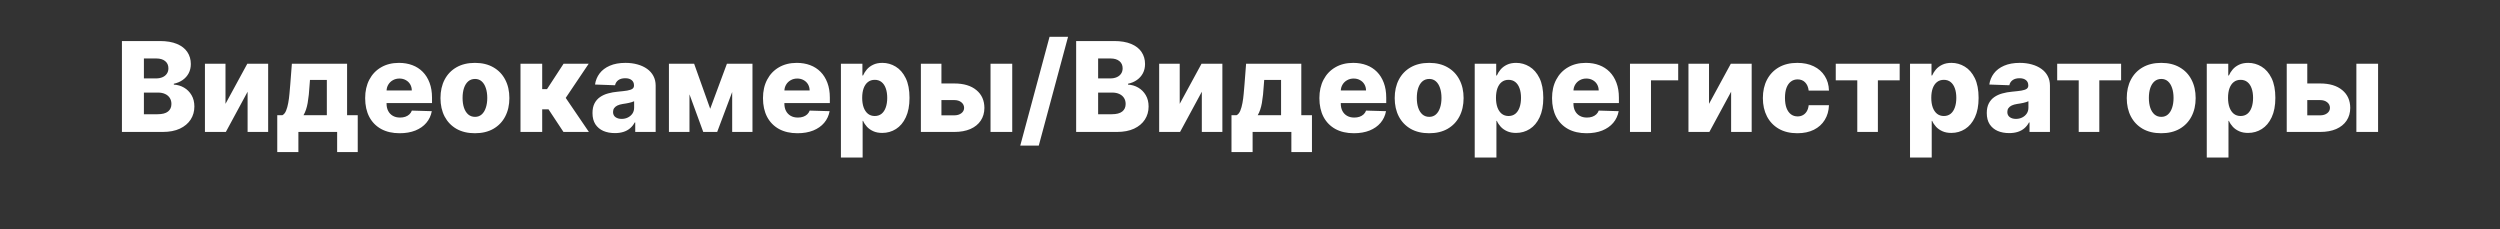 <?xml version="1.0" encoding="UTF-8"?> <svg xmlns="http://www.w3.org/2000/svg" width="360" height="33" viewBox="0 0 360 33" fill="none"><rect x="0" y="0" width="360" height="33" fill="#333333" stroke="none"/> <path d="M17.558 19V5.909H23.017C23.997 5.909 24.817 6.048 25.478 6.325C26.143 6.602 26.641 6.989 26.974 7.488C27.31 7.987 27.479 8.564 27.479 9.22C27.479 9.719 27.374 10.164 27.165 10.556C26.957 10.944 26.669 11.266 26.302 11.521C25.936 11.777 25.512 11.956 25.03 12.058V12.186C25.559 12.212 26.047 12.354 26.494 12.614C26.946 12.874 27.308 13.236 27.581 13.701C27.854 14.161 27.99 14.707 27.99 15.337C27.99 16.041 27.811 16.669 27.453 17.223C27.095 17.773 26.577 18.207 25.9 18.527C25.222 18.842 24.4 19 23.432 19H17.558ZM20.722 16.45H22.678C23.364 16.45 23.869 16.32 24.193 16.06C24.521 15.8 24.685 15.438 24.685 14.973C24.685 14.636 24.606 14.347 24.449 14.104C24.291 13.857 24.067 13.667 23.778 13.535C23.488 13.398 23.14 13.33 22.736 13.33H20.722V16.45ZM20.722 11.291H22.474C22.819 11.291 23.126 11.234 23.394 11.119C23.663 11.004 23.871 10.837 24.02 10.62C24.174 10.403 24.251 10.141 24.251 9.834C24.251 9.395 24.095 9.05 23.784 8.798C23.473 8.547 23.053 8.421 22.525 8.421H20.722V11.291ZM32.471 14.954L35.609 9.182H38.614V19H35.654V13.209L32.522 19H29.511V9.182H32.471V14.954ZM39.925 21.896V16.59H40.661C40.882 16.479 41.059 16.266 41.191 15.951C41.323 15.631 41.428 15.258 41.504 14.832C41.585 14.402 41.645 13.954 41.683 13.49C41.726 13.021 41.764 12.58 41.798 12.167L42.029 9.182H49.98V16.59H51.514V21.896H48.548V19H42.968V21.896H39.925ZM43.703 16.59H47.065V11.508H44.636L44.585 12.167C44.526 13.224 44.432 14.11 44.304 14.826C44.176 15.542 43.976 16.13 43.703 16.59ZM57.55 19.185C56.523 19.185 55.637 18.983 54.891 18.578C54.149 18.169 53.578 17.587 53.178 16.833C52.782 16.075 52.583 15.173 52.583 14.129C52.583 13.115 52.784 12.229 53.184 11.47C53.585 10.707 54.149 10.115 54.878 9.693C55.607 9.267 56.465 9.054 57.454 9.054C58.153 9.054 58.792 9.163 59.372 9.38C59.951 9.597 60.452 9.919 60.874 10.345C61.296 10.771 61.624 11.298 61.858 11.924C62.093 12.546 62.21 13.26 62.21 14.065V14.845H53.676V13.03H59.301C59.297 12.697 59.218 12.401 59.065 12.141C58.911 11.881 58.701 11.679 58.432 11.534C58.168 11.385 57.863 11.31 57.518 11.31C57.169 11.31 56.855 11.389 56.578 11.547C56.301 11.7 56.082 11.911 55.92 12.18C55.758 12.444 55.673 12.744 55.664 13.081V14.928C55.664 15.329 55.743 15.68 55.901 15.983C56.059 16.281 56.282 16.514 56.572 16.68C56.862 16.846 57.207 16.929 57.608 16.929C57.885 16.929 58.136 16.891 58.362 16.814C58.588 16.737 58.782 16.624 58.943 16.475C59.105 16.326 59.227 16.143 59.308 15.925L62.178 16.009C62.059 16.652 61.796 17.212 61.392 17.69C60.991 18.163 60.465 18.531 59.813 18.796C59.161 19.055 58.407 19.185 57.55 19.185ZM68.389 19.185C67.358 19.185 66.472 18.974 65.73 18.553C64.993 18.126 64.424 17.534 64.023 16.776C63.627 16.013 63.429 15.129 63.429 14.123C63.429 13.113 63.627 12.229 64.023 11.47C64.424 10.707 64.993 10.115 65.73 9.693C66.472 9.267 67.358 9.054 68.389 9.054C69.421 9.054 70.305 9.267 71.042 9.693C71.784 10.115 72.352 10.707 72.749 11.47C73.149 12.229 73.35 13.113 73.35 14.123C73.35 15.129 73.149 16.013 72.749 16.776C72.352 17.534 71.784 18.126 71.042 18.553C70.305 18.974 69.421 19.185 68.389 19.185ZM68.409 16.827C68.784 16.827 69.101 16.712 69.361 16.482C69.621 16.251 69.819 15.932 69.955 15.523C70.096 15.114 70.166 14.641 70.166 14.104C70.166 13.558 70.096 13.081 69.955 12.672C69.819 12.263 69.621 11.943 69.361 11.713C69.101 11.483 68.784 11.368 68.409 11.368C68.021 11.368 67.693 11.483 67.424 11.713C67.16 11.943 66.957 12.263 66.817 12.672C66.68 13.081 66.612 13.558 66.612 14.104C66.612 14.641 66.68 15.114 66.817 15.523C66.957 15.932 67.16 16.251 67.424 16.482C67.693 16.712 68.021 16.827 68.409 16.827ZM74.951 19V9.182H78.076V12.838H78.767L81.151 9.182H84.769L81.464 14.097L84.801 19H81.138L78.984 15.74H78.076V19H74.951ZM88.547 19.166C87.92 19.166 87.364 19.062 86.878 18.853C86.397 18.64 86.015 18.32 85.734 17.894C85.457 17.464 85.319 16.925 85.319 16.277C85.319 15.732 85.415 15.271 85.606 14.896C85.798 14.521 86.062 14.217 86.399 13.982C86.736 13.748 87.123 13.571 87.562 13.452C88.001 13.328 88.47 13.245 88.969 13.202C89.527 13.151 89.976 13.098 90.317 13.043C90.658 12.983 90.905 12.9 91.059 12.793C91.216 12.682 91.295 12.527 91.295 12.327V12.295C91.295 11.967 91.182 11.713 90.956 11.534C90.731 11.355 90.426 11.266 90.042 11.266C89.629 11.266 89.297 11.355 89.045 11.534C88.794 11.713 88.634 11.96 88.566 12.276L85.683 12.173C85.768 11.577 85.988 11.044 86.341 10.575C86.699 10.102 87.189 9.732 87.811 9.463C88.438 9.19 89.19 9.054 90.068 9.054C90.694 9.054 91.272 9.129 91.8 9.278C92.329 9.423 92.789 9.636 93.181 9.917C93.573 10.194 93.875 10.535 94.088 10.94C94.306 11.345 94.415 11.807 94.415 12.327V19H91.474V17.632H91.397C91.223 17.965 90.999 18.246 90.726 18.476C90.458 18.706 90.14 18.879 89.774 18.994C89.412 19.109 89.003 19.166 88.547 19.166ZM89.512 17.121C89.849 17.121 90.151 17.053 90.419 16.916C90.692 16.78 90.909 16.592 91.072 16.354C91.233 16.111 91.314 15.829 91.314 15.51V14.577C91.225 14.624 91.116 14.666 90.988 14.704C90.865 14.743 90.728 14.779 90.579 14.813C90.43 14.847 90.277 14.877 90.119 14.903C89.961 14.928 89.81 14.952 89.665 14.973C89.371 15.02 89.12 15.092 88.911 15.19C88.706 15.288 88.549 15.416 88.438 15.574C88.331 15.727 88.278 15.911 88.278 16.124C88.278 16.447 88.393 16.695 88.623 16.865C88.858 17.035 89.154 17.121 89.512 17.121ZM102.27 15.663L104.674 9.182H106.962L103.274 19H101.267L97.674 9.182H99.956L102.27 15.663ZM99.285 9.182V19H96.326V9.182H99.285ZM105.434 19V9.182H108.356V19H105.434ZM114.837 19.185C113.81 19.185 112.924 18.983 112.178 18.578C111.437 18.169 110.866 17.587 110.465 16.833C110.069 16.075 109.87 15.173 109.87 14.129C109.87 13.115 110.071 12.229 110.471 11.47C110.872 10.707 111.437 10.115 112.165 9.693C112.894 9.267 113.753 9.054 114.741 9.054C115.44 9.054 116.079 9.163 116.659 9.38C117.238 9.597 117.739 9.919 118.161 10.345C118.583 10.771 118.911 11.298 119.145 11.924C119.38 12.546 119.497 13.26 119.497 14.065V14.845H110.964V13.03H116.589C116.584 12.697 116.505 12.401 116.352 12.141C116.199 11.881 115.988 11.679 115.719 11.534C115.455 11.385 115.15 11.31 114.805 11.31C114.456 11.31 114.142 11.389 113.866 11.547C113.589 11.7 113.369 11.911 113.207 12.18C113.045 12.444 112.96 12.744 112.951 13.081V14.928C112.951 15.329 113.03 15.68 113.188 15.983C113.346 16.281 113.569 16.514 113.859 16.68C114.149 16.846 114.494 16.929 114.895 16.929C115.172 16.929 115.423 16.891 115.649 16.814C115.875 16.737 116.069 16.624 116.231 16.475C116.392 16.326 116.514 16.143 116.595 15.925L119.465 16.009C119.346 16.652 119.084 17.212 118.679 17.69C118.278 18.163 117.752 18.531 117.1 18.796C116.448 19.055 115.694 19.185 114.837 19.185ZM121.093 22.682V9.182H124.187V10.863H124.283C124.411 10.565 124.592 10.277 124.826 10C125.065 9.723 125.367 9.497 125.734 9.322C126.105 9.143 126.548 9.054 127.063 9.054C127.745 9.054 128.382 9.233 128.975 9.591C129.571 9.949 130.053 10.501 130.419 11.246C130.786 11.992 130.969 12.943 130.969 14.097C130.969 15.21 130.792 16.141 130.438 16.891C130.089 17.641 129.616 18.203 129.019 18.578C128.427 18.953 127.769 19.141 127.044 19.141C126.55 19.141 126.122 19.06 125.759 18.898C125.397 18.736 125.093 18.523 124.845 18.259C124.603 17.994 124.415 17.711 124.283 17.408H124.219V22.682H121.093ZM124.155 14.091C124.155 14.619 124.225 15.079 124.366 15.472C124.511 15.864 124.718 16.168 124.986 16.386C125.259 16.599 125.585 16.705 125.964 16.705C126.348 16.705 126.674 16.599 126.942 16.386C127.21 16.168 127.413 15.864 127.549 15.472C127.69 15.079 127.76 14.619 127.76 14.091C127.76 13.562 127.69 13.104 127.549 12.717C127.413 12.329 127.21 12.028 126.942 11.815C126.678 11.602 126.352 11.496 125.964 11.496C125.581 11.496 125.255 11.6 124.986 11.809C124.718 12.018 124.511 12.316 124.366 12.704C124.225 13.092 124.155 13.554 124.155 14.091ZM134.441 12.02H137.42C138.771 12.02 139.83 12.337 140.597 12.972C141.364 13.603 141.75 14.46 141.754 15.542C141.75 16.245 141.573 16.857 141.223 17.376C140.878 17.892 140.382 18.293 139.734 18.578C139.091 18.859 138.319 19 137.42 19H132.607V9.182H135.566V16.609H137.42C137.829 16.609 138.166 16.509 138.43 16.309C138.694 16.109 138.829 15.851 138.833 15.536C138.829 15.203 138.694 14.932 138.43 14.724C138.166 14.515 137.829 14.411 137.42 14.411H134.441V12.02ZM142.636 19V9.182H145.762V19H142.636ZM153.801 5.295L149.583 20.969H146.917L151.136 5.295H153.801ZM154.966 19V5.909H160.425C161.405 5.909 162.226 6.048 162.886 6.325C163.551 6.602 164.049 6.989 164.382 7.488C164.718 7.987 164.887 8.564 164.887 9.22C164.887 9.719 164.782 10.164 164.574 10.556C164.365 10.944 164.077 11.266 163.711 11.521C163.344 11.777 162.92 11.956 162.439 12.058V12.186C162.967 12.212 163.455 12.354 163.902 12.614C164.354 12.874 164.716 13.236 164.989 13.701C165.262 14.161 165.398 14.707 165.398 15.337C165.398 16.041 165.219 16.669 164.861 17.223C164.503 17.773 163.986 18.207 163.308 18.527C162.63 18.842 161.808 19 160.841 19H154.966ZM158.13 16.45H160.086C160.772 16.45 161.277 16.32 161.601 16.06C161.929 15.8 162.093 15.438 162.093 14.973C162.093 14.636 162.015 14.347 161.857 14.104C161.699 13.857 161.476 13.667 161.186 13.535C160.896 13.398 160.549 13.33 160.144 13.33H158.13V16.45ZM158.13 11.291H159.882C160.227 11.291 160.534 11.234 160.802 11.119C161.071 11.004 161.28 10.837 161.429 10.62C161.582 10.403 161.659 10.141 161.659 9.834C161.659 9.395 161.503 9.05 161.192 8.798C160.881 8.547 160.461 8.421 159.933 8.421H158.13V11.291ZM169.879 14.954L173.017 9.182H176.022V19H173.062V13.209L169.93 19H166.919V9.182H169.879V14.954ZM177.334 21.896V16.59H178.069C178.29 16.479 178.467 16.266 178.599 15.951C178.731 15.631 178.836 15.258 178.913 14.832C178.994 14.402 179.053 13.954 179.092 13.49C179.134 13.021 179.172 12.58 179.207 12.167L179.437 9.182H187.388V16.59H188.922V21.896H185.957V19H180.376V21.896H177.334ZM181.111 16.59H184.474V11.508H182.045L181.994 12.167C181.934 13.224 181.84 14.11 181.712 14.826C181.584 15.542 181.384 16.13 181.111 16.59ZM194.958 19.185C193.931 19.185 193.045 18.983 192.299 18.578C191.558 18.169 190.987 17.587 190.586 16.833C190.19 16.075 189.992 15.173 189.992 14.129C189.992 13.115 190.192 12.229 190.592 11.47C190.993 10.707 191.558 10.115 192.286 9.693C193.015 9.267 193.874 9.054 194.862 9.054C195.561 9.054 196.2 9.163 196.78 9.38C197.359 9.597 197.86 9.919 198.282 10.345C198.704 10.771 199.032 11.298 199.266 11.924C199.501 12.546 199.618 13.26 199.618 14.065V14.845H191.085V13.03H196.71C196.705 12.697 196.627 12.401 196.473 12.141C196.32 11.881 196.109 11.679 195.84 11.534C195.576 11.385 195.271 11.31 194.926 11.31C194.577 11.31 194.264 11.389 193.987 11.547C193.71 11.7 193.49 11.911 193.328 12.18C193.166 12.444 193.081 12.744 193.073 13.081V14.928C193.073 15.329 193.151 15.68 193.309 15.983C193.467 16.281 193.69 16.514 193.98 16.68C194.27 16.846 194.615 16.929 195.016 16.929C195.293 16.929 195.544 16.891 195.77 16.814C195.996 16.737 196.19 16.624 196.352 16.475C196.514 16.326 196.635 16.143 196.716 15.925L199.586 16.009C199.467 16.652 199.205 17.212 198.8 17.69C198.399 18.163 197.873 18.531 197.221 18.796C196.569 19.055 195.815 19.185 194.958 19.185ZM205.797 19.185C204.766 19.185 203.88 18.974 203.138 18.553C202.401 18.126 201.832 17.534 201.432 16.776C201.035 16.013 200.837 15.129 200.837 14.123C200.837 13.113 201.035 12.229 201.432 11.47C201.832 10.707 202.401 10.115 203.138 9.693C203.88 9.267 204.766 9.054 205.797 9.054C206.829 9.054 207.713 9.267 208.45 9.693C209.192 10.115 209.761 10.707 210.157 11.47C210.557 12.229 210.758 13.113 210.758 14.123C210.758 15.129 210.557 16.013 210.157 16.776C209.761 17.534 209.192 18.126 208.45 18.553C207.713 18.974 206.829 19.185 205.797 19.185ZM205.817 16.827C206.192 16.827 206.509 16.712 206.769 16.482C207.029 16.251 207.227 15.932 207.364 15.523C207.504 15.114 207.574 14.641 207.574 14.104C207.574 13.558 207.504 13.081 207.364 12.672C207.227 12.263 207.029 11.943 206.769 11.713C206.509 11.483 206.192 11.368 205.817 11.368C205.429 11.368 205.101 11.483 204.832 11.713C204.568 11.943 204.366 12.263 204.225 12.672C204.089 13.081 204.021 13.558 204.021 14.104C204.021 14.641 204.089 15.114 204.225 15.523C204.366 15.932 204.568 16.251 204.832 16.482C205.101 16.712 205.429 16.827 205.817 16.827ZM212.359 22.682V9.182H215.453V10.863H215.549C215.676 10.565 215.858 10.277 216.092 10C216.331 9.723 216.633 9.497 217 9.322C217.37 9.143 217.813 9.054 218.329 9.054C219.011 9.054 219.648 9.233 220.24 9.591C220.837 9.949 221.318 10.501 221.685 11.246C222.051 11.992 222.235 12.943 222.235 14.097C222.235 15.21 222.058 16.141 221.704 16.891C221.355 17.641 220.882 18.203 220.285 18.578C219.693 18.953 219.034 19.141 218.31 19.141C217.816 19.141 217.387 19.06 217.025 18.898C216.663 18.736 216.358 18.523 216.111 18.259C215.868 17.994 215.681 17.711 215.549 17.408H215.485V22.682H212.359ZM215.421 14.091C215.421 14.619 215.491 15.079 215.632 15.472C215.777 15.864 215.983 16.168 216.252 16.386C216.524 16.599 216.85 16.705 217.23 16.705C217.613 16.705 217.939 16.599 218.208 16.386C218.476 16.168 218.679 15.864 218.815 15.472C218.956 15.079 219.026 14.619 219.026 14.091C219.026 13.562 218.956 13.104 218.815 12.717C218.679 12.329 218.476 12.028 218.208 11.815C217.943 11.602 217.617 11.496 217.23 11.496C216.846 11.496 216.52 11.6 216.252 11.809C215.983 12.018 215.777 12.316 215.632 12.704C215.491 13.092 215.421 13.554 215.421 14.091ZM228.462 19.185C227.435 19.185 226.549 18.983 225.803 18.578C225.062 18.169 224.491 17.587 224.09 16.833C223.694 16.075 223.495 15.173 223.495 14.129C223.495 13.115 223.696 12.229 224.096 11.47C224.497 10.707 225.062 10.115 225.79 9.693C226.519 9.267 227.378 9.054 228.366 9.054C229.065 9.054 229.704 9.163 230.284 9.38C230.863 9.597 231.364 9.919 231.786 10.345C232.208 10.771 232.536 11.298 232.77 11.924C233.005 12.546 233.122 13.26 233.122 14.065V14.845H224.589V13.03H230.214C230.209 12.697 230.13 12.401 229.977 12.141C229.824 11.881 229.613 11.679 229.344 11.534C229.08 11.385 228.775 11.31 228.43 11.31C228.081 11.31 227.767 11.389 227.491 11.547C227.214 11.7 226.994 11.911 226.832 12.18C226.67 12.444 226.585 12.744 226.576 13.081V14.928C226.576 15.329 226.655 15.68 226.813 15.983C226.971 16.281 227.194 16.514 227.484 16.68C227.774 16.846 228.119 16.929 228.52 16.929C228.797 16.929 229.048 16.891 229.274 16.814C229.5 16.737 229.694 16.624 229.856 16.475C230.017 16.326 230.139 16.143 230.22 15.925L233.09 16.009C232.971 16.652 232.709 17.212 232.304 17.69C231.903 18.163 231.377 18.531 230.725 18.796C230.073 19.055 229.319 19.185 228.462 19.185ZM241.66 9.182V11.572H237.742V19H234.718V9.182H241.66ZM246.098 14.954L249.236 9.182H252.241V19H249.281V13.209L246.149 19H243.138V9.182H246.098V14.954ZM258.813 19.185C257.778 19.185 256.889 18.972 256.148 18.546C255.41 18.12 254.844 17.528 254.447 16.769C254.051 16.006 253.853 15.124 253.853 14.123C253.853 13.117 254.051 12.235 254.447 11.477C254.848 10.714 255.417 10.119 256.154 9.693C256.896 9.267 257.78 9.054 258.807 9.054C259.714 9.054 260.505 9.218 261.178 9.546C261.856 9.874 262.384 10.339 262.763 10.94C263.147 11.536 263.349 12.237 263.371 13.043H260.449C260.39 12.54 260.219 12.146 259.938 11.86C259.661 11.575 259.299 11.432 258.851 11.432C258.489 11.432 258.172 11.534 257.899 11.739C257.626 11.939 257.413 12.237 257.26 12.633C257.111 13.026 257.036 13.511 257.036 14.091C257.036 14.671 257.111 15.161 257.26 15.561C257.413 15.957 257.626 16.258 257.899 16.462C258.172 16.663 258.489 16.763 258.851 16.763C259.141 16.763 259.397 16.701 259.619 16.577C259.844 16.454 260.03 16.273 260.175 16.034C260.32 15.791 260.411 15.497 260.449 15.152H263.371C263.341 15.962 263.138 16.669 262.763 17.274C262.393 17.879 261.871 18.35 261.197 18.687C260.528 19.019 259.734 19.185 258.813 19.185ZM264.349 11.572V9.182H273.553V11.572H270.415V19H267.449V11.572H264.349ZM275.043 22.682V9.182H278.136V10.863H278.232C278.36 10.565 278.541 10.277 278.775 10C279.014 9.723 279.317 9.497 279.683 9.322C280.054 9.143 280.497 9.054 281.013 9.054C281.695 9.054 282.332 9.233 282.924 9.591C283.521 9.949 284.002 10.501 284.369 11.246C284.735 11.992 284.918 12.943 284.918 14.097C284.918 15.21 284.741 16.141 284.388 16.891C284.038 17.641 283.565 18.203 282.969 18.578C282.376 18.953 281.718 19.141 280.994 19.141C280.499 19.141 280.071 19.06 279.709 18.898C279.347 18.736 279.042 18.523 278.795 18.259C278.552 17.994 278.364 17.711 278.232 17.408H278.168V22.682H275.043ZM278.104 14.091C278.104 14.619 278.175 15.079 278.315 15.472C278.46 15.864 278.667 16.168 278.935 16.386C279.208 16.599 279.534 16.705 279.913 16.705C280.297 16.705 280.623 16.599 280.891 16.386C281.16 16.168 281.362 15.864 281.498 15.472C281.639 15.079 281.709 14.619 281.709 14.091C281.709 13.562 281.639 13.104 281.498 12.717C281.362 12.329 281.16 12.028 280.891 11.815C280.627 11.602 280.301 11.496 279.913 11.496C279.53 11.496 279.204 11.6 278.935 11.809C278.667 12.018 278.46 12.316 278.315 12.704C278.175 13.092 278.104 13.554 278.104 14.091ZM289.324 19.166C288.698 19.166 288.141 19.062 287.656 18.853C287.174 18.64 286.793 18.32 286.511 17.894C286.234 17.464 286.096 16.925 286.096 16.277C286.096 15.732 286.192 15.271 286.384 14.896C286.575 14.521 286.84 14.217 287.176 13.982C287.513 13.748 287.901 13.571 288.34 13.452C288.778 13.328 289.247 13.245 289.746 13.202C290.304 13.151 290.754 13.098 291.095 13.043C291.435 12.983 291.683 12.9 291.836 12.793C291.994 12.682 292.073 12.527 292.073 12.327V12.295C292.073 11.967 291.96 11.713 291.734 11.534C291.508 11.355 291.203 11.266 290.82 11.266C290.406 11.266 290.074 11.355 289.823 11.534C289.571 11.713 289.411 11.96 289.343 12.276L286.46 12.173C286.546 11.577 286.765 11.044 287.119 10.575C287.477 10.102 287.967 9.732 288.589 9.463C289.215 9.19 289.967 9.054 290.845 9.054C291.472 9.054 292.049 9.129 292.578 9.278C293.106 9.423 293.566 9.636 293.958 9.917C294.35 10.194 294.653 10.535 294.866 10.94C295.083 11.345 295.192 11.807 295.192 12.327V19H292.252V17.632H292.175C292 17.965 291.776 18.246 291.504 18.476C291.235 18.706 290.918 18.879 290.551 18.994C290.189 19.109 289.78 19.166 289.324 19.166ZM290.289 17.121C290.626 17.121 290.928 17.053 291.197 16.916C291.47 16.78 291.687 16.592 291.849 16.354C292.011 16.111 292.092 15.829 292.092 15.51V14.577C292.002 14.624 291.894 14.666 291.766 14.704C291.642 14.743 291.506 14.779 291.357 14.813C291.207 14.847 291.054 14.877 290.896 14.903C290.739 14.928 290.587 14.952 290.443 14.973C290.149 15.02 289.897 15.092 289.688 15.19C289.484 15.288 289.326 15.416 289.215 15.574C289.109 15.727 289.055 15.911 289.055 16.124C289.055 16.447 289.171 16.695 289.401 16.865C289.635 17.035 289.931 17.121 290.289 17.121ZM296.235 11.572V9.182H305.44V11.572H302.301V19H299.335V11.572H296.235ZM311.214 19.185C310.182 19.185 309.296 18.974 308.554 18.553C307.817 18.126 307.248 17.534 306.848 16.776C306.451 16.013 306.253 15.129 306.253 14.123C306.253 13.113 306.451 12.229 306.848 11.47C307.248 10.707 307.817 10.115 308.554 9.693C309.296 9.267 310.182 9.054 311.214 9.054C312.245 9.054 313.129 9.267 313.866 9.693C314.608 10.115 315.177 10.707 315.573 11.47C315.973 12.229 316.174 13.113 316.174 14.123C316.174 15.129 315.973 16.013 315.573 16.776C315.177 17.534 314.608 18.126 313.866 18.553C313.129 18.974 312.245 19.185 311.214 19.185ZM311.233 16.827C311.608 16.827 311.925 16.712 312.185 16.482C312.445 16.251 312.643 15.932 312.78 15.523C312.92 15.114 312.991 14.641 312.991 14.104C312.991 13.558 312.92 13.081 312.78 12.672C312.643 12.263 312.445 11.943 312.185 11.713C311.925 11.483 311.608 11.368 311.233 11.368C310.845 11.368 310.517 11.483 310.248 11.713C309.984 11.943 309.782 12.263 309.641 12.672C309.505 13.081 309.437 13.558 309.437 14.104C309.437 14.641 309.505 15.114 309.641 15.523C309.782 15.932 309.984 16.251 310.248 16.482C310.517 16.712 310.845 16.827 311.233 16.827ZM317.775 22.682V9.182H320.869V10.863H320.965C321.092 10.565 321.274 10.277 321.508 10C321.747 9.723 322.049 9.497 322.416 9.322C322.786 9.143 323.229 9.054 323.745 9.054C324.427 9.054 325.064 9.233 325.656 9.591C326.253 9.949 326.734 10.501 327.101 11.246C327.467 11.992 327.651 12.943 327.651 14.097C327.651 15.21 327.474 16.141 327.12 16.891C326.771 17.641 326.298 18.203 325.701 18.578C325.109 18.953 324.45 19.141 323.726 19.141C323.232 19.141 322.803 19.06 322.441 18.898C322.079 18.736 321.774 18.523 321.527 18.259C321.284 17.994 321.097 17.711 320.965 17.408H320.901V22.682H317.775ZM320.837 14.091C320.837 14.619 320.907 15.079 321.048 15.472C321.193 15.864 321.399 16.168 321.668 16.386C321.94 16.599 322.266 16.705 322.646 16.705C323.029 16.705 323.355 16.599 323.624 16.386C323.892 16.168 324.095 15.864 324.231 15.472C324.372 15.079 324.442 14.619 324.442 14.091C324.442 13.562 324.372 13.104 324.231 12.717C324.095 12.329 323.892 12.028 323.624 11.815C323.359 11.602 323.033 11.496 322.646 11.496C322.262 11.496 321.936 11.6 321.668 11.809C321.399 12.018 321.193 12.316 321.048 12.704C320.907 13.092 320.837 13.554 320.837 14.091ZM331.123 12.02H334.102C335.453 12.02 336.512 12.337 337.279 12.972C338.046 13.603 338.431 14.46 338.436 15.542C338.431 16.245 338.255 16.857 337.905 17.376C337.56 17.892 337.063 18.293 336.416 18.578C335.772 18.859 335.001 19 334.102 19H329.289V9.182H332.248V16.609H334.102C334.511 16.609 334.848 16.509 335.112 16.309C335.376 16.109 335.51 15.851 335.514 15.536C335.51 15.203 335.376 14.932 335.112 14.724C334.848 14.515 334.511 14.411 334.102 14.411H331.123V12.02ZM339.318 19V9.182H342.443V19H339.318Z" fill="white"></path> </svg> 